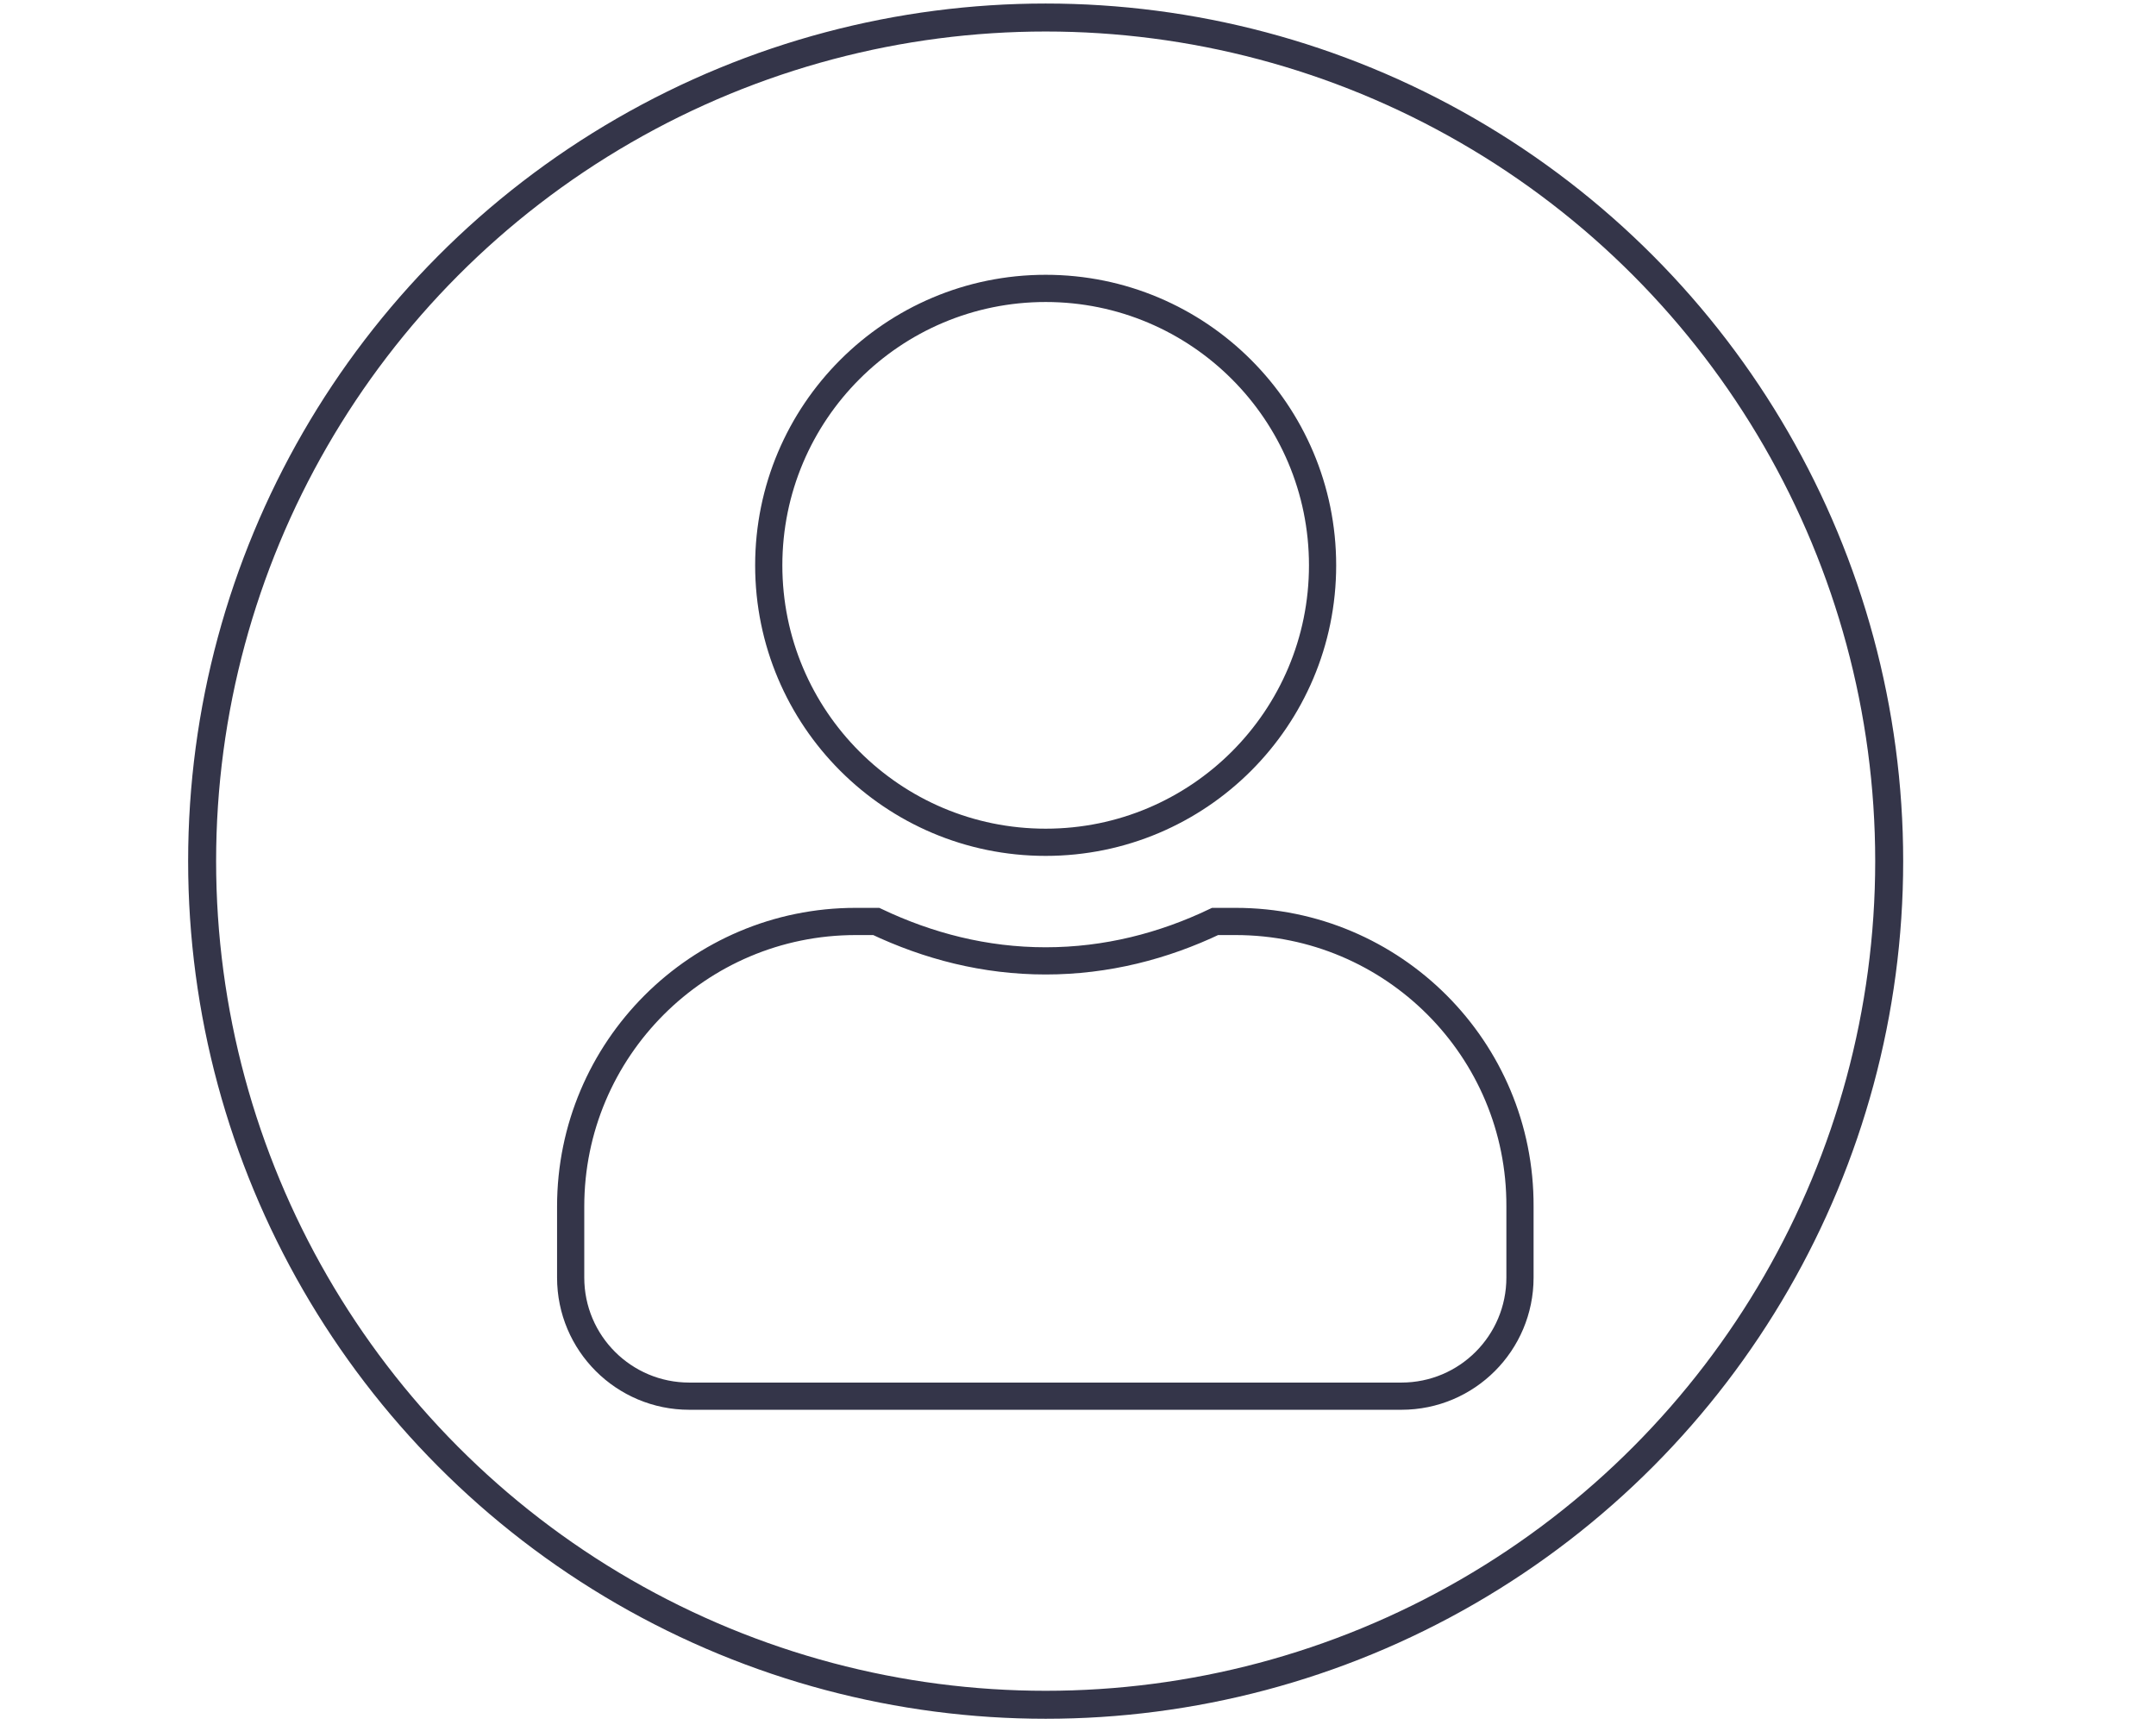 <?xml version="1.0" encoding="utf-8"?>
<!-- Generator: Adobe Illustrator 26.0.1, SVG Export Plug-In . SVG Version: 6.00 Build 0)  -->
<svg version="1.1" id="Calque_1" xmlns="http://www.w3.org/2000/svg" xmlns:xlink="http://www.w3.org/1999/xlink" x="0px" y="0px"
	 viewBox="0 0 640 512" style="enable-background:new 0 0 640 512;" xml:space="preserve">
<style type="text/css">
	.st0{fill:none;stroke:#343549;stroke-width:8.075;stroke-miterlimit:10;}
	.st1{fill:none;stroke:#343549;stroke-width:8.305;stroke-miterlimit:10;}
</style>
<path class="st0" d="M310.4,250c45.4,0,82.2-36.8,82.2-82.2s-36.8-82.2-82.2-82.2s-82.2,36.8-82.2,82.2S265,250,310.4,250z
	 M366.8,273.5h-6.1c-15.3,7.3-32.2,11.7-50.3,11.7s-34.9-4.4-50.3-11.7H254c-46.7,0-84.6,37.9-84.6,84.6v21.1
	c0,19.5,15.8,35.2,35.2,35.2h211.4c19.5,0,35.2-15.8,35.2-35.2v-21.1C451.4,311.4,413.5,273.5,366.8,273.5z"/>
<circle class="st1" cx="310.4" cy="255.6" r="250.4"/>
</svg>
